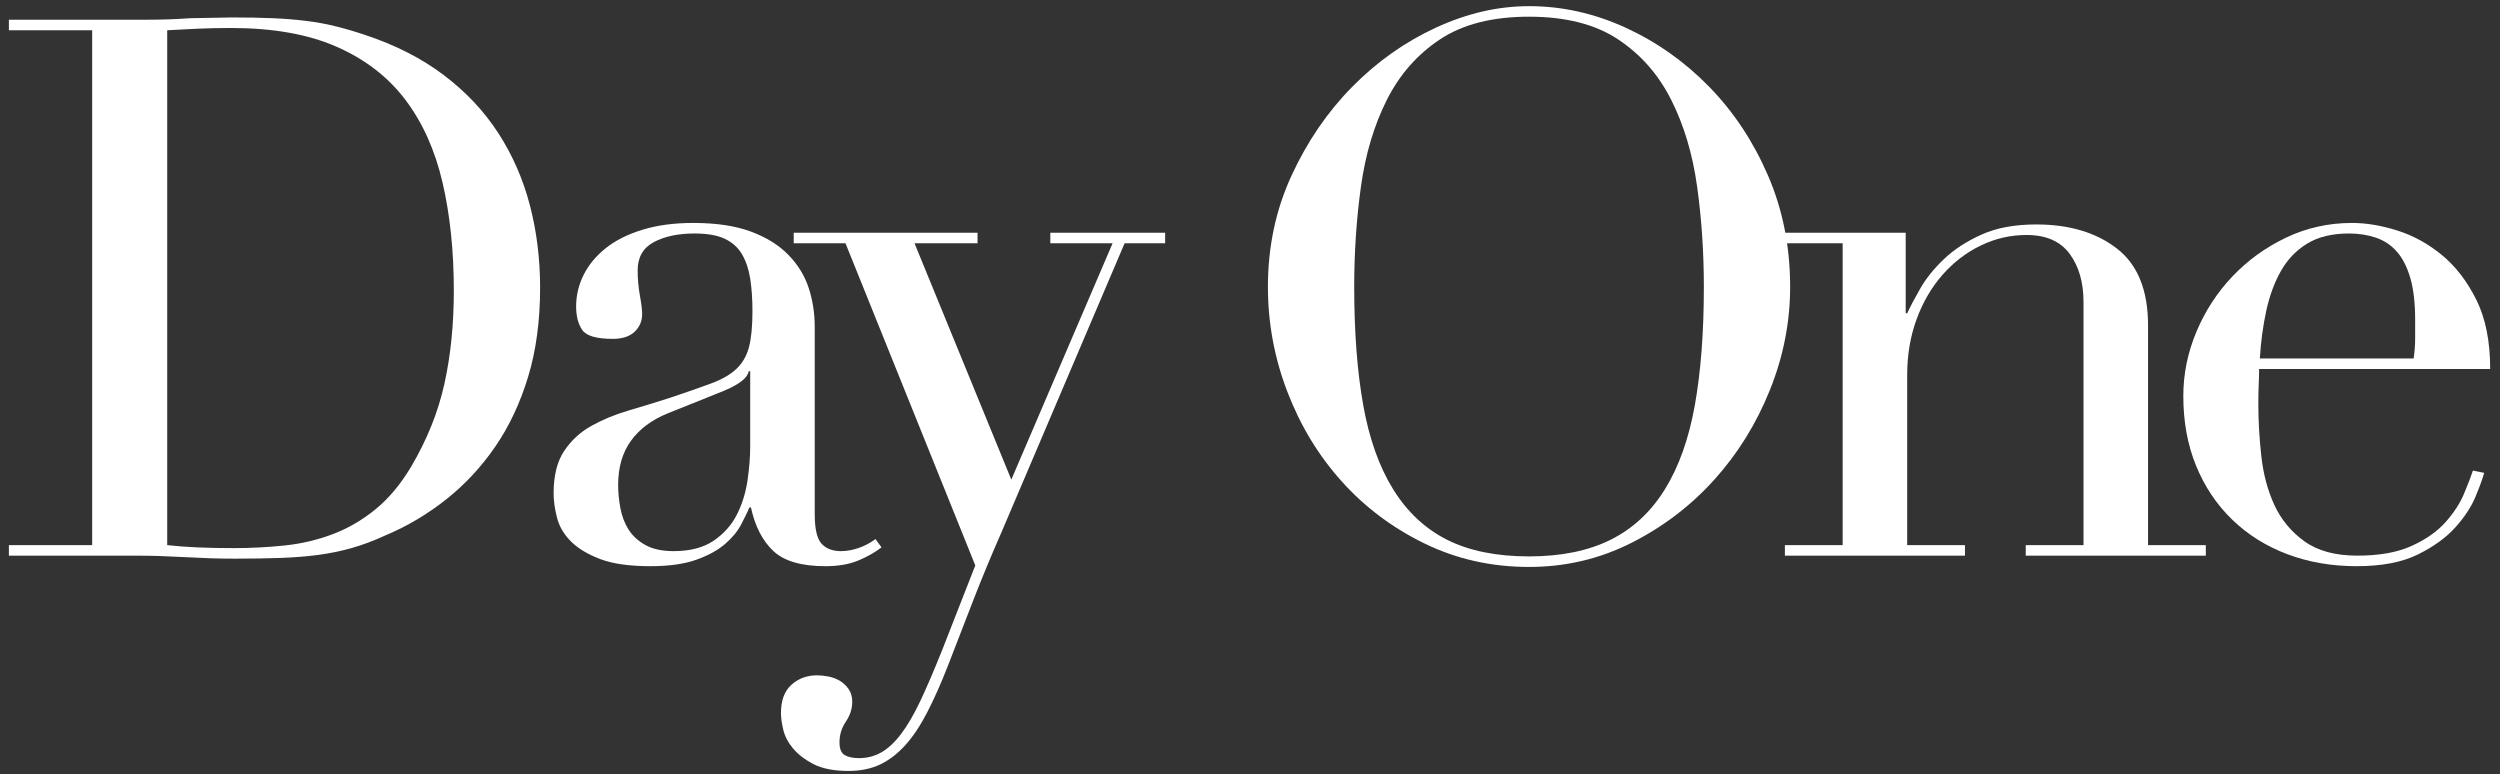<svg xmlns="http://www.w3.org/2000/svg" xmlns:xlink="http://www.w3.org/1999/xlink" xmlns:serif="http://www.serif.com/" width="100%" height="100%" viewBox="0 0 2657 823" xml:space="preserve" style="fill-rule:evenodd;clip-rule:evenodd;stroke-linejoin:round;stroke-miterlimit:2;"><rect x="0" y="0" width="2657" height="823" fill="#333333" stroke="none"/>    <rect id="ArtBoard1" x="0" y="0" width="2656.51" height="822.449" style="fill:none;"></rect>    <path id="Day-One" serif:id="Day One" d="M177.703,579.344C186.741,580.411 197.241,581.211 209.202,581.744C221.164,582.277 234.321,582.544 248.675,582.544C266.75,582.544 284.693,581.611 302.502,579.744C320.312,577.877 337.324,573.877 353.538,567.744C369.753,561.611 384.904,552.811 398.992,541.344C413.08,529.877 425.706,514.811 436.87,496.144C453.882,467.344 465.711,437.877 472.356,407.744C479.002,377.611 482.324,344.677 482.324,308.944C482.324,266.811 478.337,228.544 470.363,194.144C462.388,159.744 449.231,130.411 430.89,106.144C412.549,81.877 388.227,63.077 357.924,49.744C327.622,36.411 290.142,29.744 245.486,29.744C232.195,29.744 220.1,30.011 209.202,30.544C198.304,31.077 187.804,31.611 177.703,32.144L177.703,579.344ZM9.444,579.344L97.96,579.344L97.96,32.144L9.444,32.144L9.444,20.944L157.767,20.944C165.21,20.944 172.653,20.811 180.096,20.544C187.538,20.277 194.981,19.877 202.424,19.344C209.867,19.344 239.638,18.544 247.08,18.544C263.029,18.544 277.25,18.811 289.743,19.344C302.236,19.877 313.932,20.811 324.83,22.144C335.729,23.477 346.095,25.344 355.931,27.744C365.766,30.144 376.265,33.211 387.429,36.944C419.858,47.611 447.902,61.877 471.559,79.744C495.216,97.611 514.62,118.277 529.772,141.744C544.923,165.211 556.087,190.811 563.264,218.544C570.441,246.277 574.03,275.344 574.03,305.744C574.03,340.944 569.777,372.544 561.271,400.544C552.765,428.544 541.069,453.344 526.183,474.944C511.298,496.544 493.887,515.211 473.951,530.944C454.015,546.677 432.617,559.344 409.758,568.944C396.999,574.811 384.904,579.344 373.474,582.544C362.044,585.744 350.348,588.144 338.387,589.744C326.425,591.344 313.268,592.411 298.914,592.944C284.56,593.477 268.08,593.744 249.473,593.744C241.498,593.744 232.992,593.611 223.955,593.344C214.917,593.077 178.9,591.211 170.128,590.944C161.356,590.677 152.983,590.544 145.008,590.544L9.444,590.544L9.444,579.344Z" style="fill:white;fill-rule:nonzero;"></path>    <path d="M797.312,394.544L795.717,394.544C794.654,401.477 785.882,408.411 769.402,415.344L709.594,439.344C692.582,446.277 679.557,456.011 670.519,468.544C661.482,481.077 656.963,496.677 656.963,515.344C656.963,523.344 657.76,531.611 659.355,540.144C660.95,548.677 663.874,556.277 668.127,562.944C672.38,569.611 678.361,575.077 686.069,579.344C693.778,583.611 703.746,585.744 715.973,585.744C733.517,585.744 747.738,582.011 758.636,574.544C769.534,567.077 777.775,557.744 783.357,546.544C788.939,535.344 792.66,523.211 794.521,510.144C796.382,497.077 797.312,485.211 797.312,474.544L797.312,394.544ZM936.863,581.744C929.952,587.077 921.712,591.744 912.143,595.744C902.574,599.744 890.878,601.744 877.056,601.744C851.538,601.744 833.064,596.277 821.634,585.344C810.204,574.411 802.362,559.077 798.109,539.344L796.514,539.344C794.388,544.144 791.464,550.144 787.743,557.344C784.021,564.544 778.306,571.477 770.598,578.144C762.889,584.811 752.655,590.411 739.896,594.944C727.137,599.477 710.923,601.744 691.253,601.744C668.925,601.744 651.115,599.211 637.824,594.144C624.534,589.077 614.167,582.811 606.724,575.344C599.282,567.877 594.364,559.477 591.972,550.144C589.58,540.811 588.383,532.144 588.383,524.144C588.383,505.477 592.105,490.544 599.548,479.344C606.99,468.144 616.692,459.211 628.654,452.544C640.616,445.877 653.906,440.411 668.526,436.144C683.145,431.877 697.898,427.344 712.784,422.544C730.327,416.677 744.814,411.611 756.244,407.344C767.674,403.077 776.579,397.877 782.958,391.744C789.338,385.611 793.723,377.877 796.116,368.544C798.508,359.211 799.704,346.544 799.704,330.544C799.704,317.744 798.907,306.277 797.312,296.144C795.717,286.011 792.793,277.344 788.54,270.144C784.287,262.944 778.173,257.477 770.199,253.744C762.225,250.011 751.592,248.144 738.302,248.144C720.758,248.144 706.271,251.211 694.841,257.344C683.411,263.477 677.696,273.477 677.696,287.344C677.696,296.411 678.494,305.344 680.089,314.144C681.684,322.944 682.481,329.477 682.481,333.744C682.481,341.211 679.823,347.477 674.507,352.544C669.19,357.611 661.482,360.144 651.381,360.144C633.837,360.144 622.939,356.944 618.686,350.544C614.433,344.144 612.307,335.877 612.307,325.744C612.307,314.011 614.965,302.811 620.281,292.144C625.597,281.477 633.439,272.011 643.805,263.744C654.172,255.477 667.197,248.944 682.88,244.144C698.563,239.344 716.505,236.944 736.707,236.944C761.161,236.944 781.629,240.011 798.109,246.144C814.59,252.277 827.88,260.544 837.981,270.944C848.082,281.344 855.259,293.077 859.512,306.144C863.765,319.211 865.891,332.944 865.891,347.344L865.891,546.544C865.891,562.011 868.284,572.411 873.068,577.744C877.853,583.077 884.764,585.744 893.802,585.744C899.65,585.744 905.763,584.677 912.143,582.544C918.522,580.411 924.636,577.211 930.484,572.944L936.863,581.744Z" style="fill:white;fill-rule:nonzero;"></path>    <path d="M843.563,247.344L1038.93,247.344L1038.93,258.544L971.951,258.544L1074.82,509.744L1182.47,258.544L1116.29,258.544L1116.29,247.344L1238.3,247.344L1238.3,258.544L1195.23,258.544L1063.66,567.344C1053.56,590.277 1043.99,613.344 1034.95,636.544C1025.91,659.744 1016.87,683.077 1007.84,706.544C1000.39,725.744 992.95,742.544 985.507,756.944C978.064,771.344 970.223,783.077 961.983,792.144C953.742,801.211 944.838,808.011 935.268,812.544C925.699,817.077 914.535,819.344 901.776,819.344C886.359,819.344 873.999,816.944 864.695,812.144C855.392,807.344 848.082,801.744 842.766,795.344C837.45,788.944 833.994,782.277 832.399,775.344C830.804,768.411 830.007,762.544 830.007,757.744C830.007,744.411 833.728,734.411 841.171,727.744C848.614,721.077 857.651,717.744 868.284,717.744C872.005,717.744 875.992,718.144 880.245,718.944C884.498,719.744 888.485,721.211 892.207,723.344C895.928,725.477 899.118,728.411 901.776,732.144C904.434,735.877 905.763,740.411 905.763,745.744C905.763,753.211 903.504,760.277 898.985,766.944C894.466,773.611 892.207,780.944 892.207,788.944C892.207,795.877 894.068,800.411 897.789,802.544C901.51,804.677 906.561,805.744 912.94,805.744C921.446,805.744 929.288,803.744 936.465,799.744C943.642,795.744 950.686,789.211 957.597,780.144C964.508,771.077 971.419,759.211 978.33,744.544C985.241,729.877 992.95,711.877 1001.46,690.544L1036.54,600.944L898.586,258.544L843.563,258.544L843.563,247.344Z" style="fill:white;fill-rule:nonzero;"></path>    <path d="M1439.25,304.944C1439.25,352.944 1442.44,394.811 1448.82,430.544C1455.2,466.277 1465.83,496.144 1480.72,520.144C1495.6,544.144 1514.74,562.011 1538.13,573.744C1561.52,585.477 1590.5,591.344 1625.05,591.344C1659.08,591.344 1687.92,585.477 1711.57,573.744C1735.23,562.011 1754.5,544.144 1769.39,520.144C1784.27,496.144 1794.91,466.277 1801.29,430.544C1807.66,394.811 1810.86,352.944 1810.86,304.944C1810.86,268.144 1808.46,232.544 1803.68,198.144C1798.89,163.744 1789.72,133.077 1776.17,106.144C1762.61,79.211 1743.74,57.744 1719.55,41.744C1695.36,25.744 1663.86,17.744 1625.05,17.744C1586.24,17.744 1554.75,25.744 1530.56,41.744C1506.37,57.744 1487.5,79.211 1473.94,106.144C1460.38,133.077 1451.21,163.744 1446.43,198.144C1441.64,232.544 1439.25,268.144 1439.25,304.944ZM1347.54,304.944C1347.54,262.277 1355.92,222.811 1372.66,186.544C1389.41,150.277 1410.94,118.811 1437.26,92.144C1463.57,65.477 1493.21,44.544 1526.17,29.344C1559.13,14.144 1592.09,6.544 1625.05,6.544C1660.14,6.544 1694.3,14.144 1727.52,29.344C1760.75,44.544 1790.39,65.477 1816.44,92.144C1842.49,118.811 1863.35,150.277 1879.04,186.544C1894.72,222.811 1902.56,262.277 1902.56,304.944C1902.56,342.277 1895.38,378.811 1881.03,414.544C1866.68,450.277 1847.01,482.011 1822.02,509.744C1797.03,537.477 1767.66,559.877 1733.9,576.944C1700.14,594.011 1663.86,602.544 1625.05,602.544C1585.18,602.544 1548.23,594.277 1514.21,577.744C1480.18,561.211 1450.81,539.211 1426.09,511.744C1401.37,484.277 1382.1,452.544 1368.28,416.544C1354.45,380.544 1347.54,343.344 1347.54,304.944Z" style="fill:white;fill-rule:nonzero;"></path>    <path d="M1896.98,579.344L1958.38,579.344L1958.38,258.544L1896.98,258.544L1896.98,247.344L2025.37,247.344L2025.37,332.944L2026.96,332.944C2030.15,326.011 2034.8,317.211 2040.92,306.544C2047.03,295.877 2055.41,285.477 2066.04,275.344C2076.67,265.211 2089.96,256.544 2105.91,249.344C2121.86,242.144 2141.26,238.544 2164.12,238.544C2199.21,238.544 2227.78,247.077 2249.85,264.144C2271.91,281.211 2282.94,308.411 2282.94,345.744L2282.94,579.344L2344.34,579.344L2344.34,590.544L2152.96,590.544L2152.96,579.344L2214.36,579.344L2214.36,320.944C2214.36,300.144 2209.44,283.077 2199.61,269.744C2189.77,256.411 2174.49,249.744 2153.76,249.744C2136.74,249.744 2120.53,253.477 2105.11,260.944C2089.69,268.411 2076.14,278.811 2064.44,292.144C2052.75,305.477 2043.58,321.211 2036.93,339.344C2030.29,357.477 2026.96,377.211 2026.96,398.544L2026.96,579.344L2088.37,579.344L2088.37,590.544L1896.98,590.544L1896.98,579.344Z" style="fill:white;fill-rule:nonzero;"></path>    <path d="M2565.23,380.944C2566.29,373.477 2566.82,366.544 2566.82,360.144L2566.82,340.144C2566.82,322.011 2565.1,307.077 2561.64,295.344C2558.19,283.611 2553.4,274.277 2547.29,267.344C2541.17,260.411 2533.73,255.477 2524.96,252.544C2516.19,249.611 2506.75,248.144 2496.65,248.144C2478.58,248.144 2463.69,251.744 2451.99,258.944C2440.3,266.144 2430.99,275.877 2424.08,288.144C2417.17,300.411 2411.99,314.544 2408.53,330.544C2405.08,346.544 2402.82,363.344 2401.76,380.944L2565.23,380.944ZM2400.96,392.144C2400.96,397.477 2400.83,402.944 2400.56,408.544C2400.29,414.144 2400.16,421.211 2400.16,429.744C2400.16,447.344 2401.22,465.744 2403.35,484.944C2405.48,504.144 2410.13,521.477 2417.3,536.944C2424.48,552.411 2435.11,565.211 2449.2,575.344C2463.29,585.477 2482.03,590.544 2505.42,590.544C2528.81,590.544 2548.09,587.077 2563.24,580.144C2578.39,573.211 2590.35,564.811 2599.12,554.944C2607.89,545.077 2614.41,535.077 2618.66,524.944C2622.91,514.811 2626.1,506.544 2628.23,500.144L2640.19,502.544C2638.59,508.411 2635.54,516.811 2631.02,527.744C2626.5,538.677 2619.32,549.611 2609.49,560.544C2599.65,571.477 2586.36,581.077 2569.62,589.344C2552.87,597.611 2531.21,601.744 2504.62,601.744C2478.04,601.744 2453.46,597.477 2430.86,588.944C2408.27,580.411 2388.73,568.144 2372.25,552.144C2355.77,536.144 2343.01,517.077 2333.97,494.944C2324.93,472.811 2320.42,448.144 2320.42,420.944C2320.42,397.477 2325.07,374.677 2334.37,352.544C2343.68,330.411 2356.43,310.811 2372.65,293.744C2388.86,276.677 2407.87,262.944 2429.66,252.544C2451.46,242.144 2474.85,236.944 2499.84,236.944C2514.72,236.944 2530.67,239.611 2547.69,244.944C2564.7,250.277 2580.51,258.944 2595.13,270.944C2609.75,282.944 2621.98,298.811 2631.82,318.544C2641.65,338.277 2646.57,362.811 2646.57,392.144L2400.96,392.144Z" style="fill:white;fill-rule:nonzero;"></path></svg>